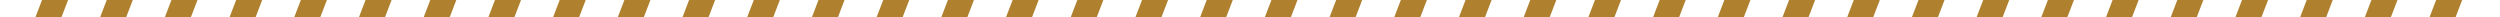 <svg xmlns="http://www.w3.org/2000/svg" width="1440" height="10" viewBox="0 0 1440 10" fill="none"><g clip-path="url(#clip0_6333_2916)"><rect x="31.833" y="-19.846" width="14" height="64" transform="rotate(21 31.833 -19.846)" fill="#AF802E"></rect><rect x="69.103" y="-19.846" width="14" height="64" transform="rotate(21 69.103 -19.846)" fill="#AF802E"></rect><rect x="106.374" y="-19.846" width="14" height="64" transform="rotate(21 106.374 -19.846)" fill="#AF802E"></rect><rect x="143.644" y="-19.846" width="14" height="64" transform="rotate(21 143.644 -19.846)" fill="#AF802E"></rect><rect x="180.914" y="-19.846" width="14" height="64" transform="rotate(21 180.914 -19.846)" fill="#AF802E"></rect><rect x="218.184" y="-19.846" width="14" height="64" transform="rotate(21 218.184 -19.846)" fill="#AF802E"></rect><rect x="255.455" y="-19.846" width="14" height="64" transform="rotate(21 255.455 -19.846)" fill="#AF802E"></rect><rect x="292.725" y="-19.846" width="14" height="64" transform="rotate(21 292.725 -19.846)" fill="#AF802E"></rect><rect x="329.995" y="-19.846" width="14" height="64" transform="rotate(21 329.995 -19.846)" fill="#AF802E"></rect><rect x="367.265" y="-19.846" width="14" height="64" transform="rotate(21 367.265 -19.846)" fill="#AF802E"></rect><rect x="404.536" y="-19.846" width="14" height="64" transform="rotate(21 404.536 -19.846)" fill="#AF802E"></rect><rect x="441.806" y="-19.846" width="14" height="64" transform="rotate(21 441.806 -19.846)" fill="#AF802E"></rect><rect x="479.076" y="-19.846" width="14" height="64" transform="rotate(21 479.076 -19.846)" fill="#AF802E"></rect><rect x="516.347" y="-19.846" width="14" height="64" transform="rotate(21 516.347 -19.846)" fill="#AF802E"></rect><rect x="553.617" y="-19.846" width="14" height="64" transform="rotate(21 553.617 -19.846)" fill="#AF802E"></rect><rect x="590.887" y="-19.846" width="14" height="64" transform="rotate(21 590.887 -19.846)" fill="#AF802E"></rect><rect x="628.157" y="-19.846" width="14" height="64" transform="rotate(21 628.157 -19.846)" fill="#AF802E"></rect><rect x="665.428" y="-19.846" width="14" height="64" transform="rotate(21 665.428 -19.846)" fill="#AF802E"></rect><rect x="702.698" y="-19.846" width="14" height="64" transform="rotate(21 702.698 -19.846)" fill="#AF802E"></rect><rect x="739.968" y="-19.846" width="14" height="64" transform="rotate(21 739.968 -19.846)" fill="#AF802E"></rect><rect x="777.238" y="-19.846" width="14" height="64" transform="rotate(21 777.238 -19.846)" fill="#AF802E"></rect><rect x="814.509" y="-19.846" width="14" height="64" transform="rotate(21 814.509 -19.846)" fill="#AF802E"></rect><rect x="851.779" y="-19.846" width="14" height="64" transform="rotate(21 851.779 -19.846)" fill="#AF802E"></rect><rect x="889.049" y="-19.846" width="14" height="64" transform="rotate(21 889.049 -19.846)" fill="#AF802E"></rect><rect x="926.319" y="-19.846" width="14" height="64" transform="rotate(21 926.319 -19.846)" fill="#AF802E"></rect><rect x="963.59" y="-19.846" width="14" height="64" transform="rotate(21 963.59 -19.846)" fill="#AF802E"></rect><rect x="1000.86" y="-19.846" width="14" height="64" transform="rotate(21 1000.86 -19.846)" fill="#AF802E"></rect><rect x="1038.13" y="-19.846" width="14" height="64" transform="rotate(21 1038.13 -19.846)" fill="#AF802E"></rect><rect x="1075.4" y="-19.846" width="14" height="64" transform="rotate(21 1075.4 -19.846)" fill="#AF802E"></rect><rect x="1112.67" y="-19.846" width="14" height="64" transform="rotate(21 1112.67 -19.846)" fill="#AF802E"></rect><rect x="1149.94" y="-19.846" width="14" height="64" transform="rotate(21 1149.94 -19.846)" fill="#AF802E"></rect><rect x="1187.21" y="-19.846" width="14" height="64" transform="rotate(21 1187.21 -19.846)" fill="#AF802E"></rect><rect x="1224.48" y="-19.846" width="14" height="64" transform="rotate(21 1224.48 -19.846)" fill="#AF802E"></rect><rect x="1261.75" y="-19.846" width="14" height="64" transform="rotate(21 1261.75 -19.846)" fill="#AF802E"></rect><rect x="1299.02" y="-19.846" width="14" height="64" transform="rotate(21 1299.02 -19.846)" fill="#AF802E"></rect><rect x="1336.29" y="-19.846" width="14" height="64" transform="rotate(21 1336.29 -19.846)" fill="#AF802E"></rect><rect x="1373.56" y="-19.846" width="14" height="64" transform="rotate(21 1373.56 -19.846)" fill="#AF802E"></rect><rect x="1410.83" y="-19.846" width="14" height="64" transform="rotate(21 1410.83 -19.846)" fill="#AF802E"></rect></g><defs><clipPath id="clip0_6333_2916"><rect width="1440" height="10" fill="white"></rect></clipPath></defs></svg>